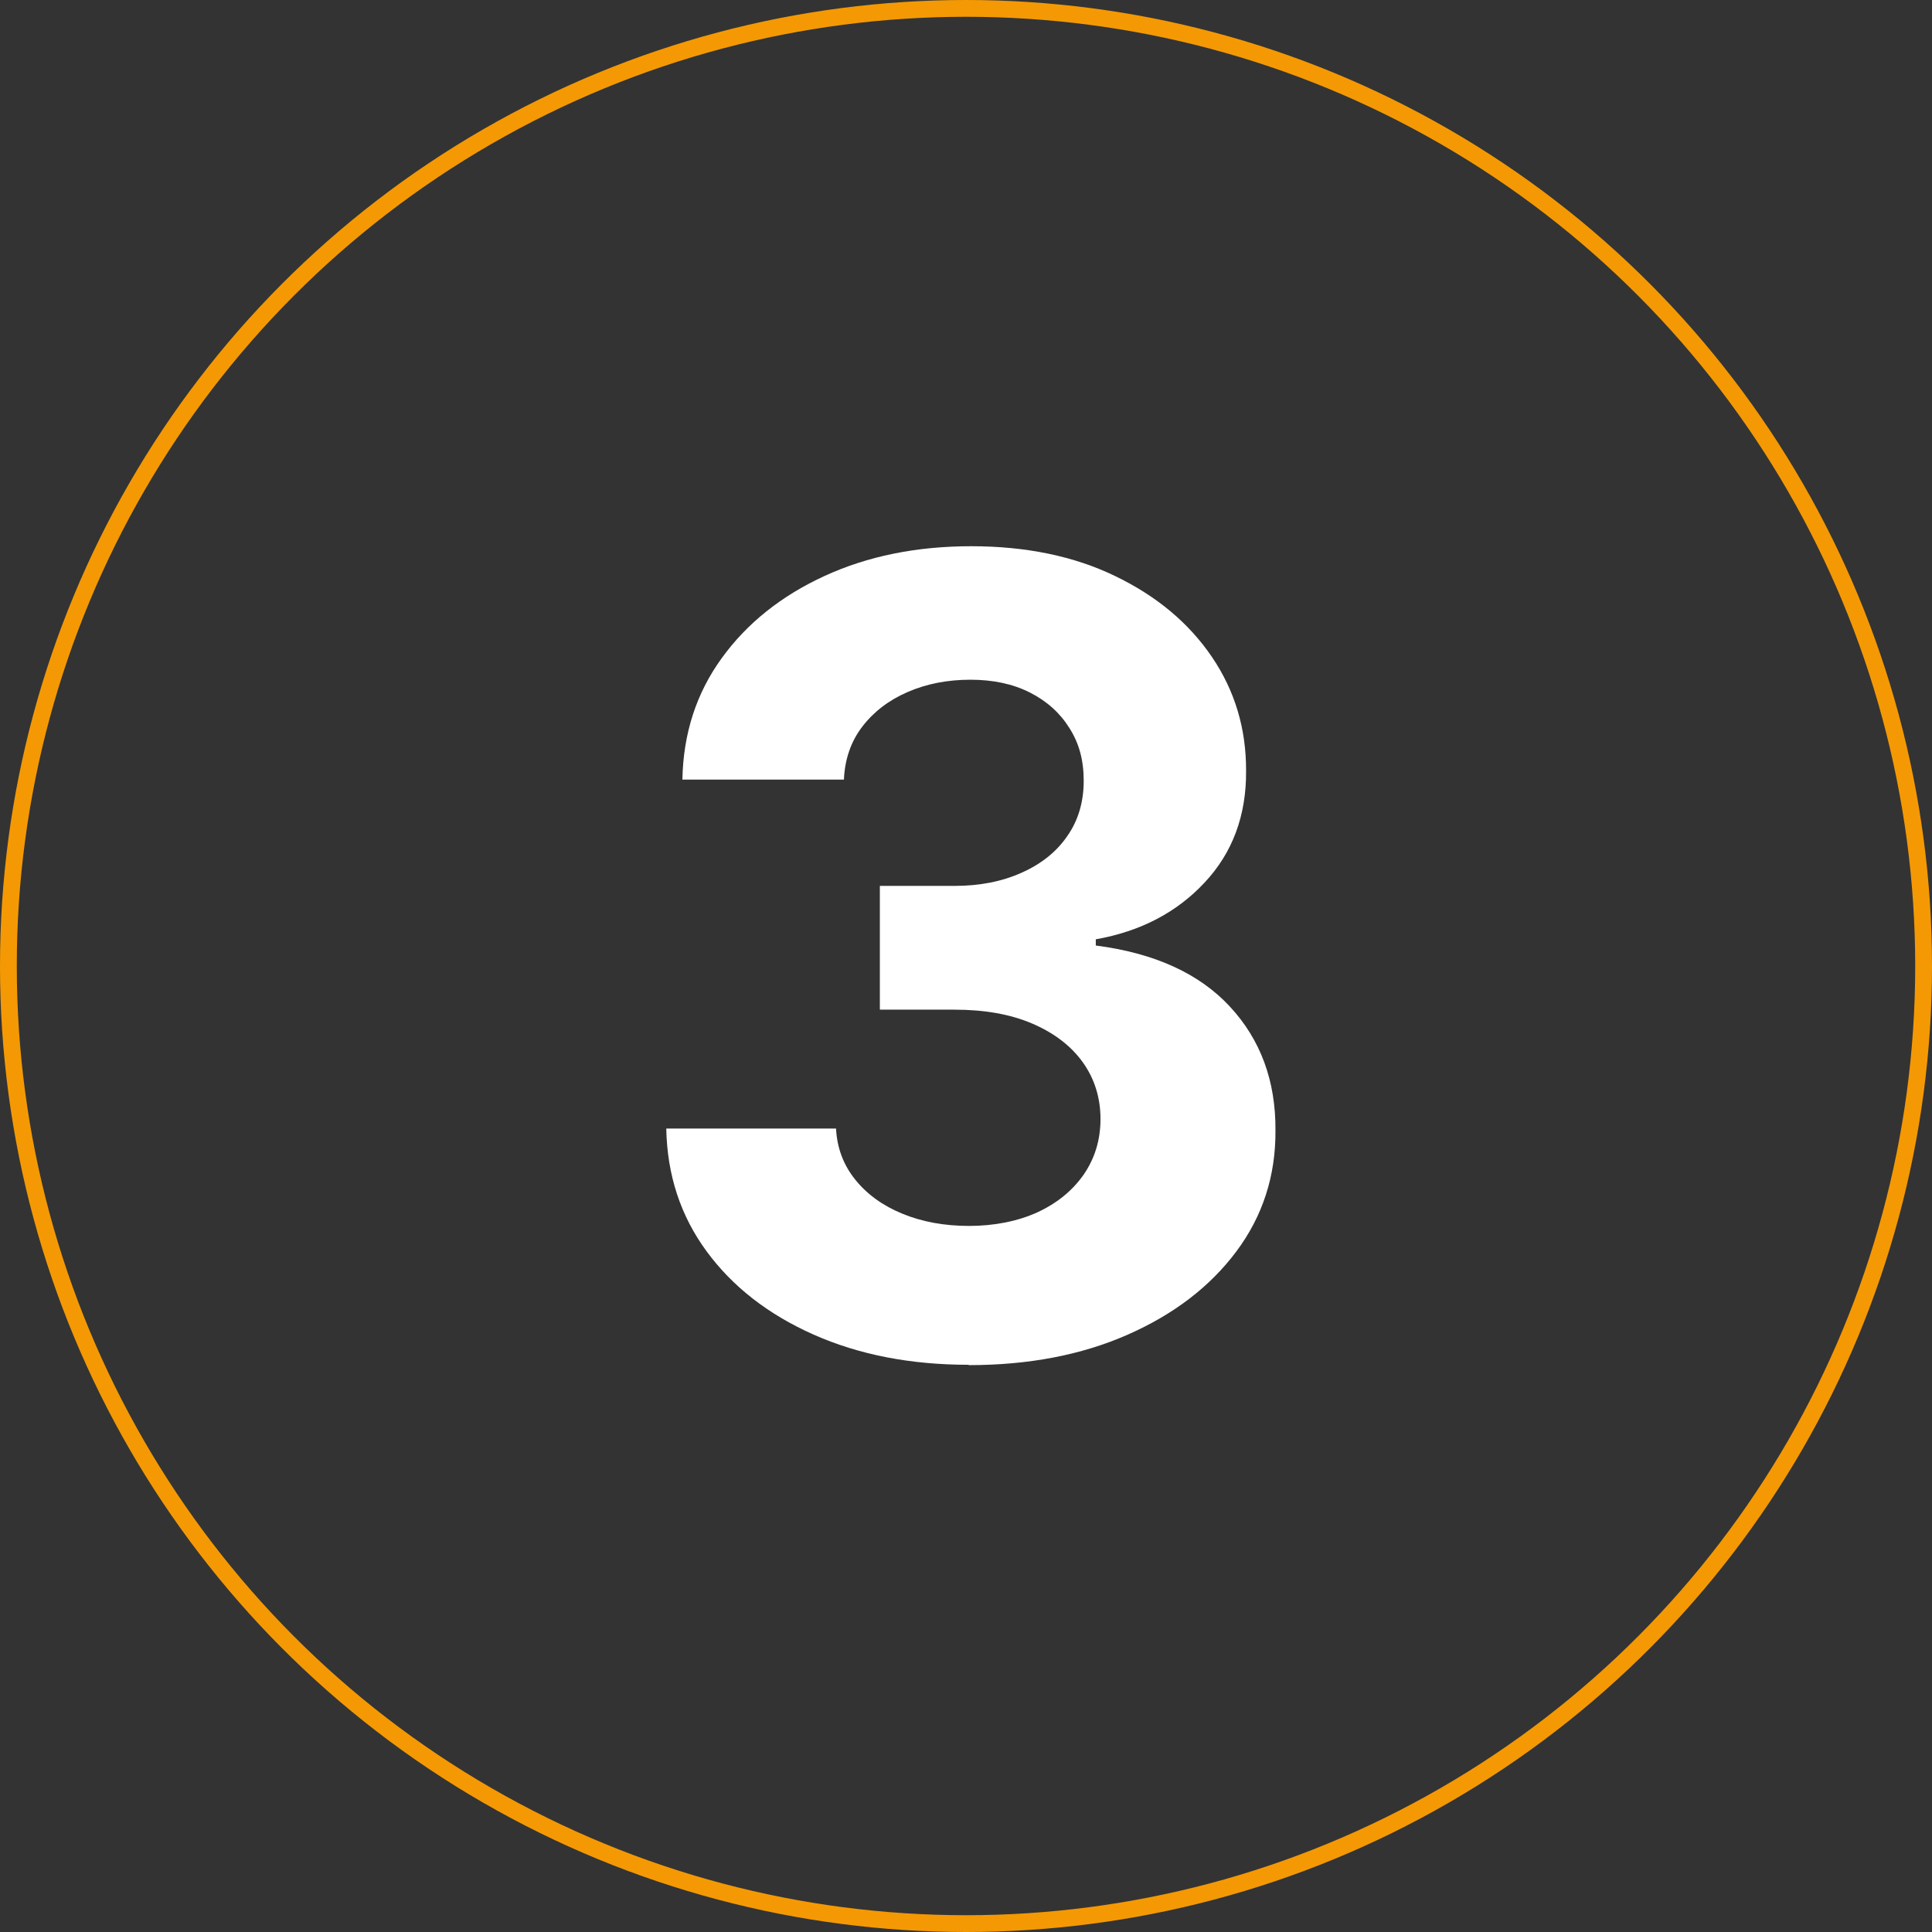 <?xml version="1.0" encoding="UTF-8"?>
<svg id="Camada_2" data-name="Camada 2" xmlns="http://www.w3.org/2000/svg" viewBox="0 0 115.06 115.06">
  <rect x="0" y="0" width="115.06" height="115.06" fill="#333333" stroke="none"/>
  <defs>
    <style>
      .cls-1 {
        fill: #fff;
      }

      .cls-2 {
        fill: none;
        stroke: #f49904;
        stroke-miterlimit: 10;
      }
    </style>
  </defs>
  <g id="Camada_1-2" data-name="Camada 1">
    <g>
      <circle class="cls-2" cx="57.53" cy="57.53" r="57.03"/>
      <path class="cls-1" d="M57.69,81.28c-3.46,0-6.54-.6-9.24-1.8s-4.82-2.85-6.37-4.96-2.35-4.55-2.4-7.31h10.11c.06,1.16.44,2.17,1.15,3.05.7.87,1.64,1.55,2.82,2.03,1.17.48,2.5.72,3.96.72s2.88-.27,4.06-.81c1.17-.54,2.09-1.29,2.76-2.25.66-.96,1-2.06,1-3.31s-.35-2.39-1.05-3.37c-.7-.98-1.71-1.75-3.01-2.31-1.31-.56-2.85-.83-4.65-.83h-4.43v-7.37h4.43c1.51,0,2.85-.26,4.02-.79,1.17-.52,2.08-1.25,2.72-2.19.65-.93.97-2.03.97-3.28s-.28-2.24-.85-3.14c-.56-.9-1.35-1.61-2.36-2.12-1.01-.51-2.19-.76-3.54-.76s-2.6.24-3.73.73c-1.13.49-2.03,1.18-2.71,2.07s-1.04,1.95-1.09,3.15h-9.62c.05-2.74.83-5.15,2.34-7.23,1.51-2.09,3.56-3.72,6.13-4.9,2.57-1.18,5.48-1.77,8.73-1.77s6.14.59,8.6,1.79c2.46,1.19,4.37,2.79,5.74,4.81,1.37,2.02,2.04,4.28,2.03,6.78.02,2.66-.81,4.88-2.47,6.65-1.66,1.78-3.82,2.91-6.48,3.38v.37c3.49.45,6.15,1.66,7.98,3.63,1.83,1.97,2.74,4.43,2.72,7.38.02,2.7-.76,5.11-2.33,7.21s-3.73,3.75-6.48,4.96c-2.75,1.21-5.9,1.81-9.46,1.81Z"/>
    </g>
  </g>
</svg>